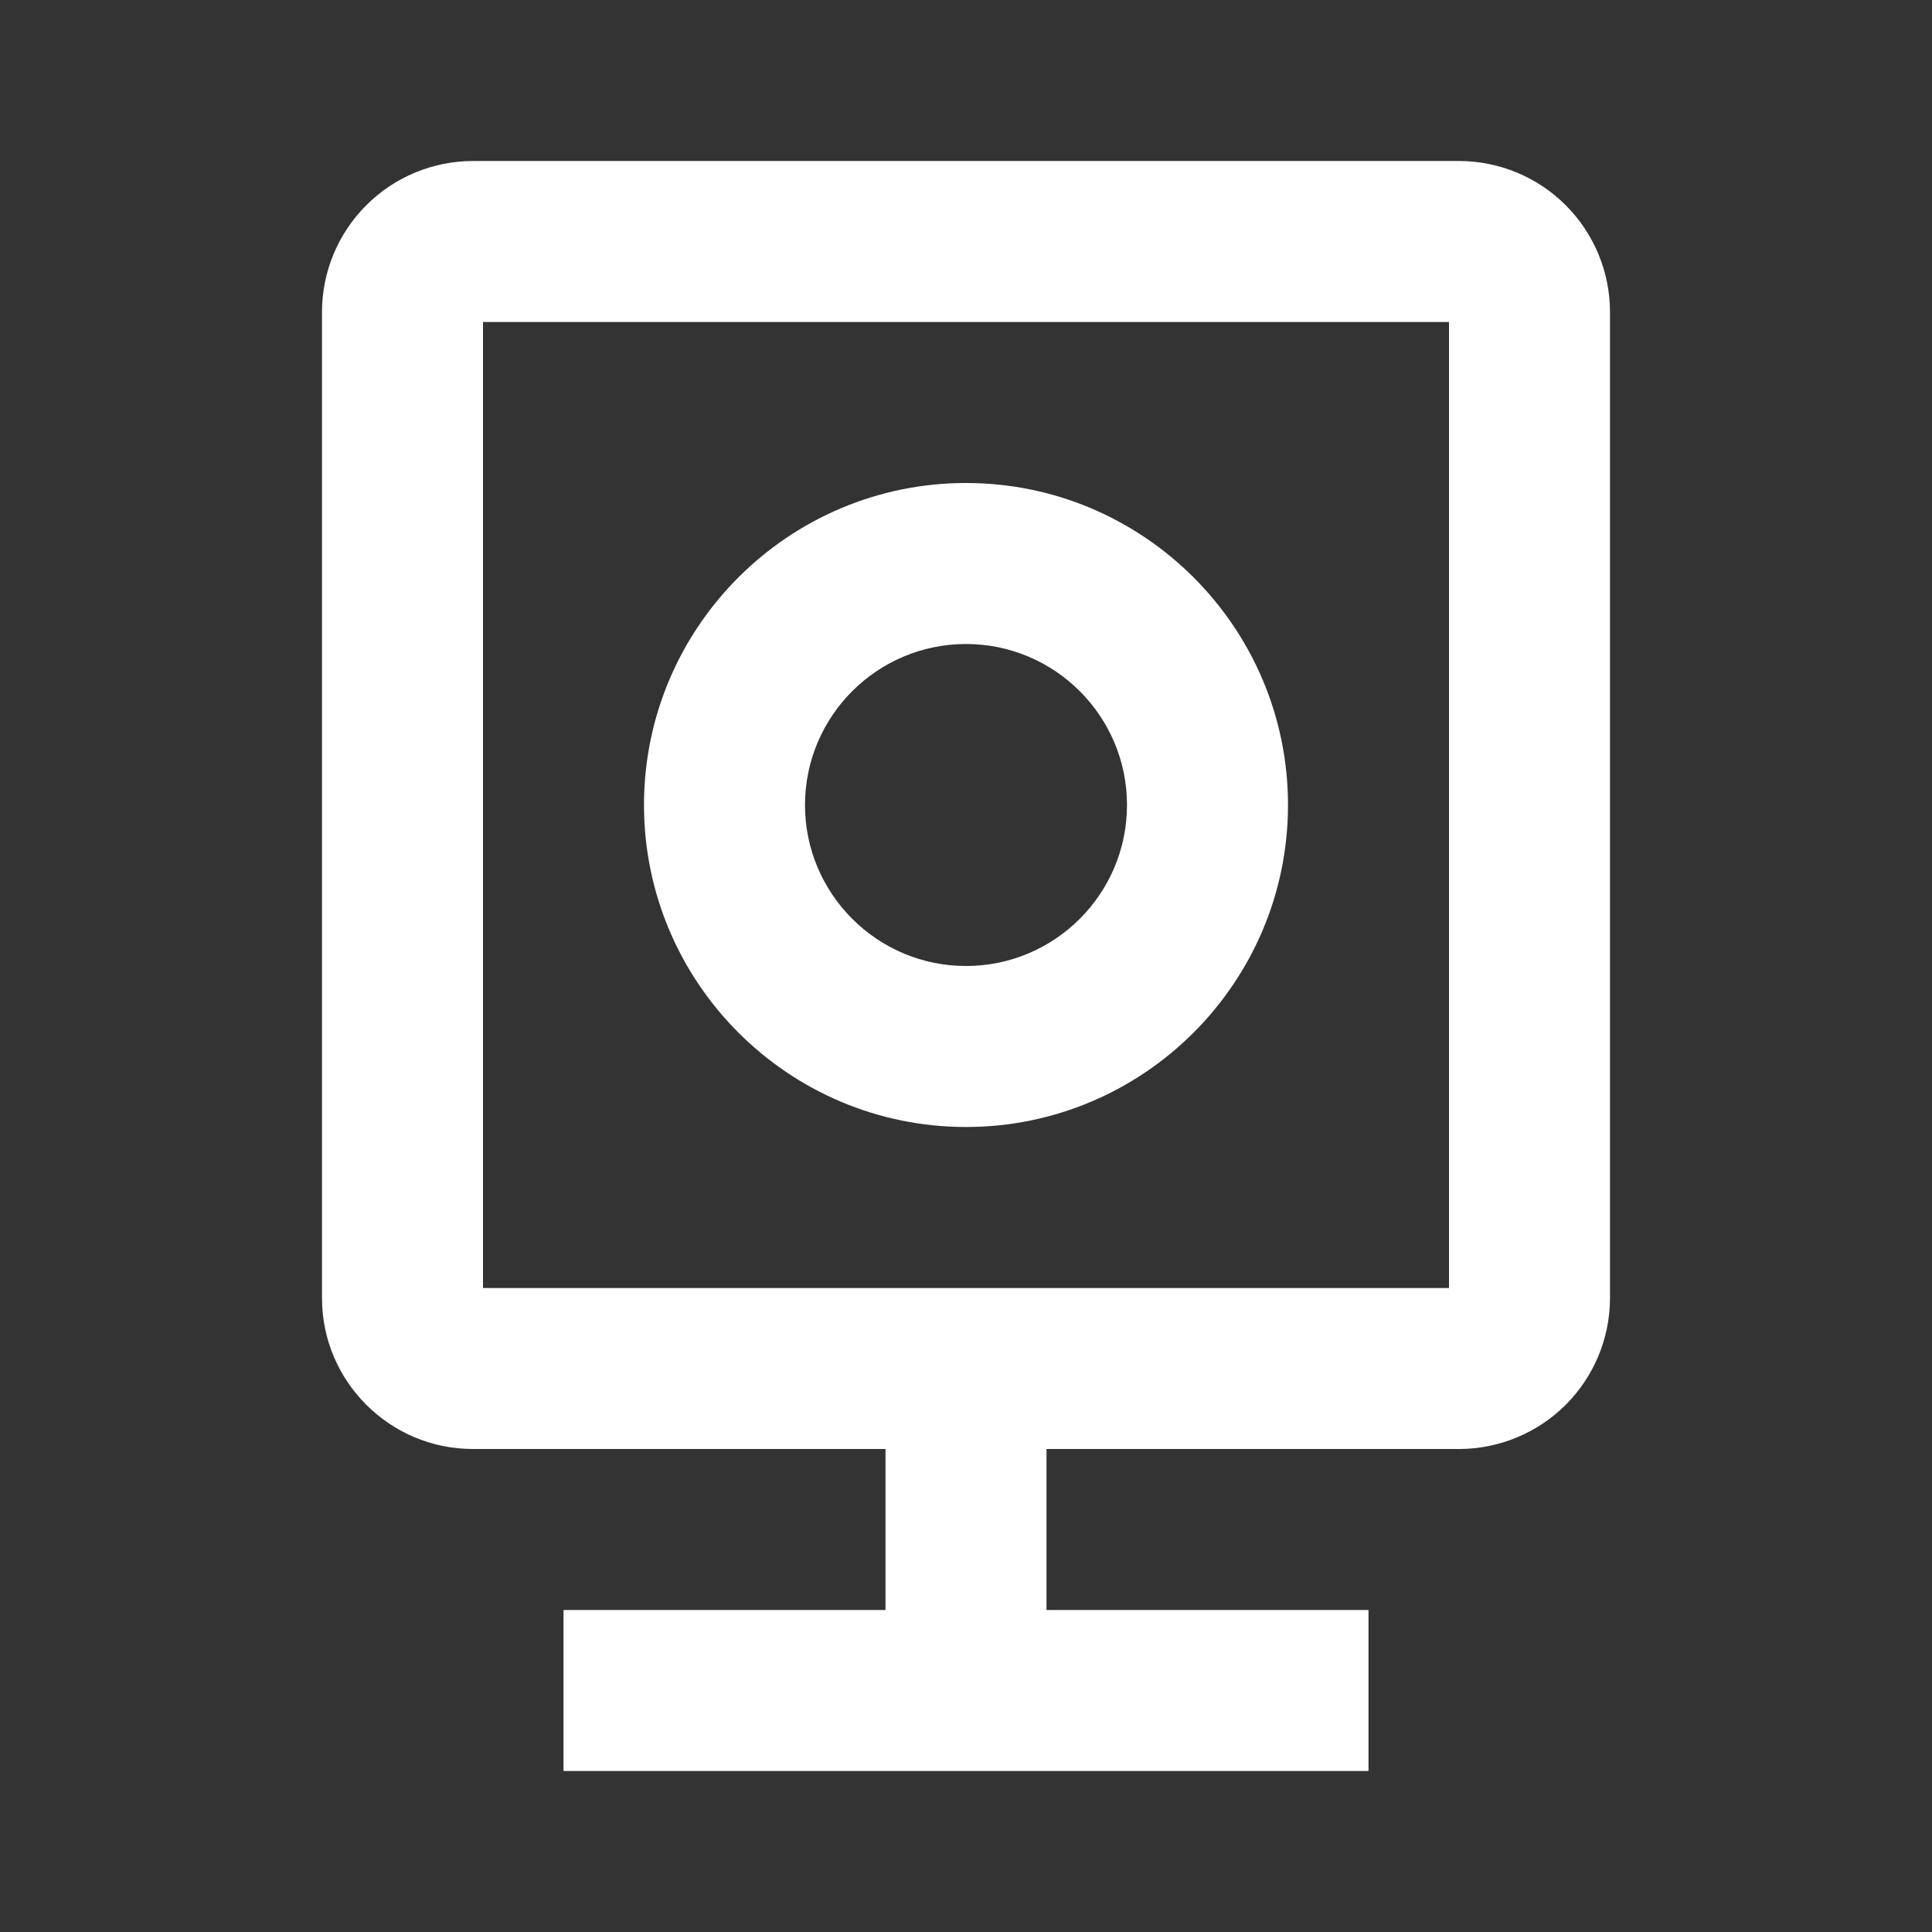 <svg width="48" height="48" viewBox="0 0 48 48" fill="none" xmlns="http://www.w3.org/2000/svg">
<rect x="0" y="0" width="48" height="48" fill="#333333" stroke="none"/>
<path d="M36.25 4H11.75C10.756 4.001 9.803 4.396 9.1 5.1C8.396 5.803 8.001 6.756 8 7.75V32.25C8 34.318 9.682 36 11.75 36H22V40H14V44H34V40H26V36H36.25C37.244 35.999 38.197 35.603 38.901 34.901C39.603 34.197 39.999 33.244 40 32.25V7.75C39.999 6.756 39.603 5.803 38.901 5.1C38.197 4.396 37.244 4.001 36.25 4ZM36 32H12V8H36V32Z" fill="white"/>
<path d="M24 28C28.412 28 32 24.412 32 20C32 15.588 28.412 12 24 12C19.588 12 16 15.588 16 20C16 24.412 19.588 28 24 28ZM24 16C26.206 16 28 17.794 28 20C28 22.206 26.206 24 24 24C21.794 24 20 22.206 20 20C20 17.794 21.794 16 24 16Z" fill="white"/>
</svg>
